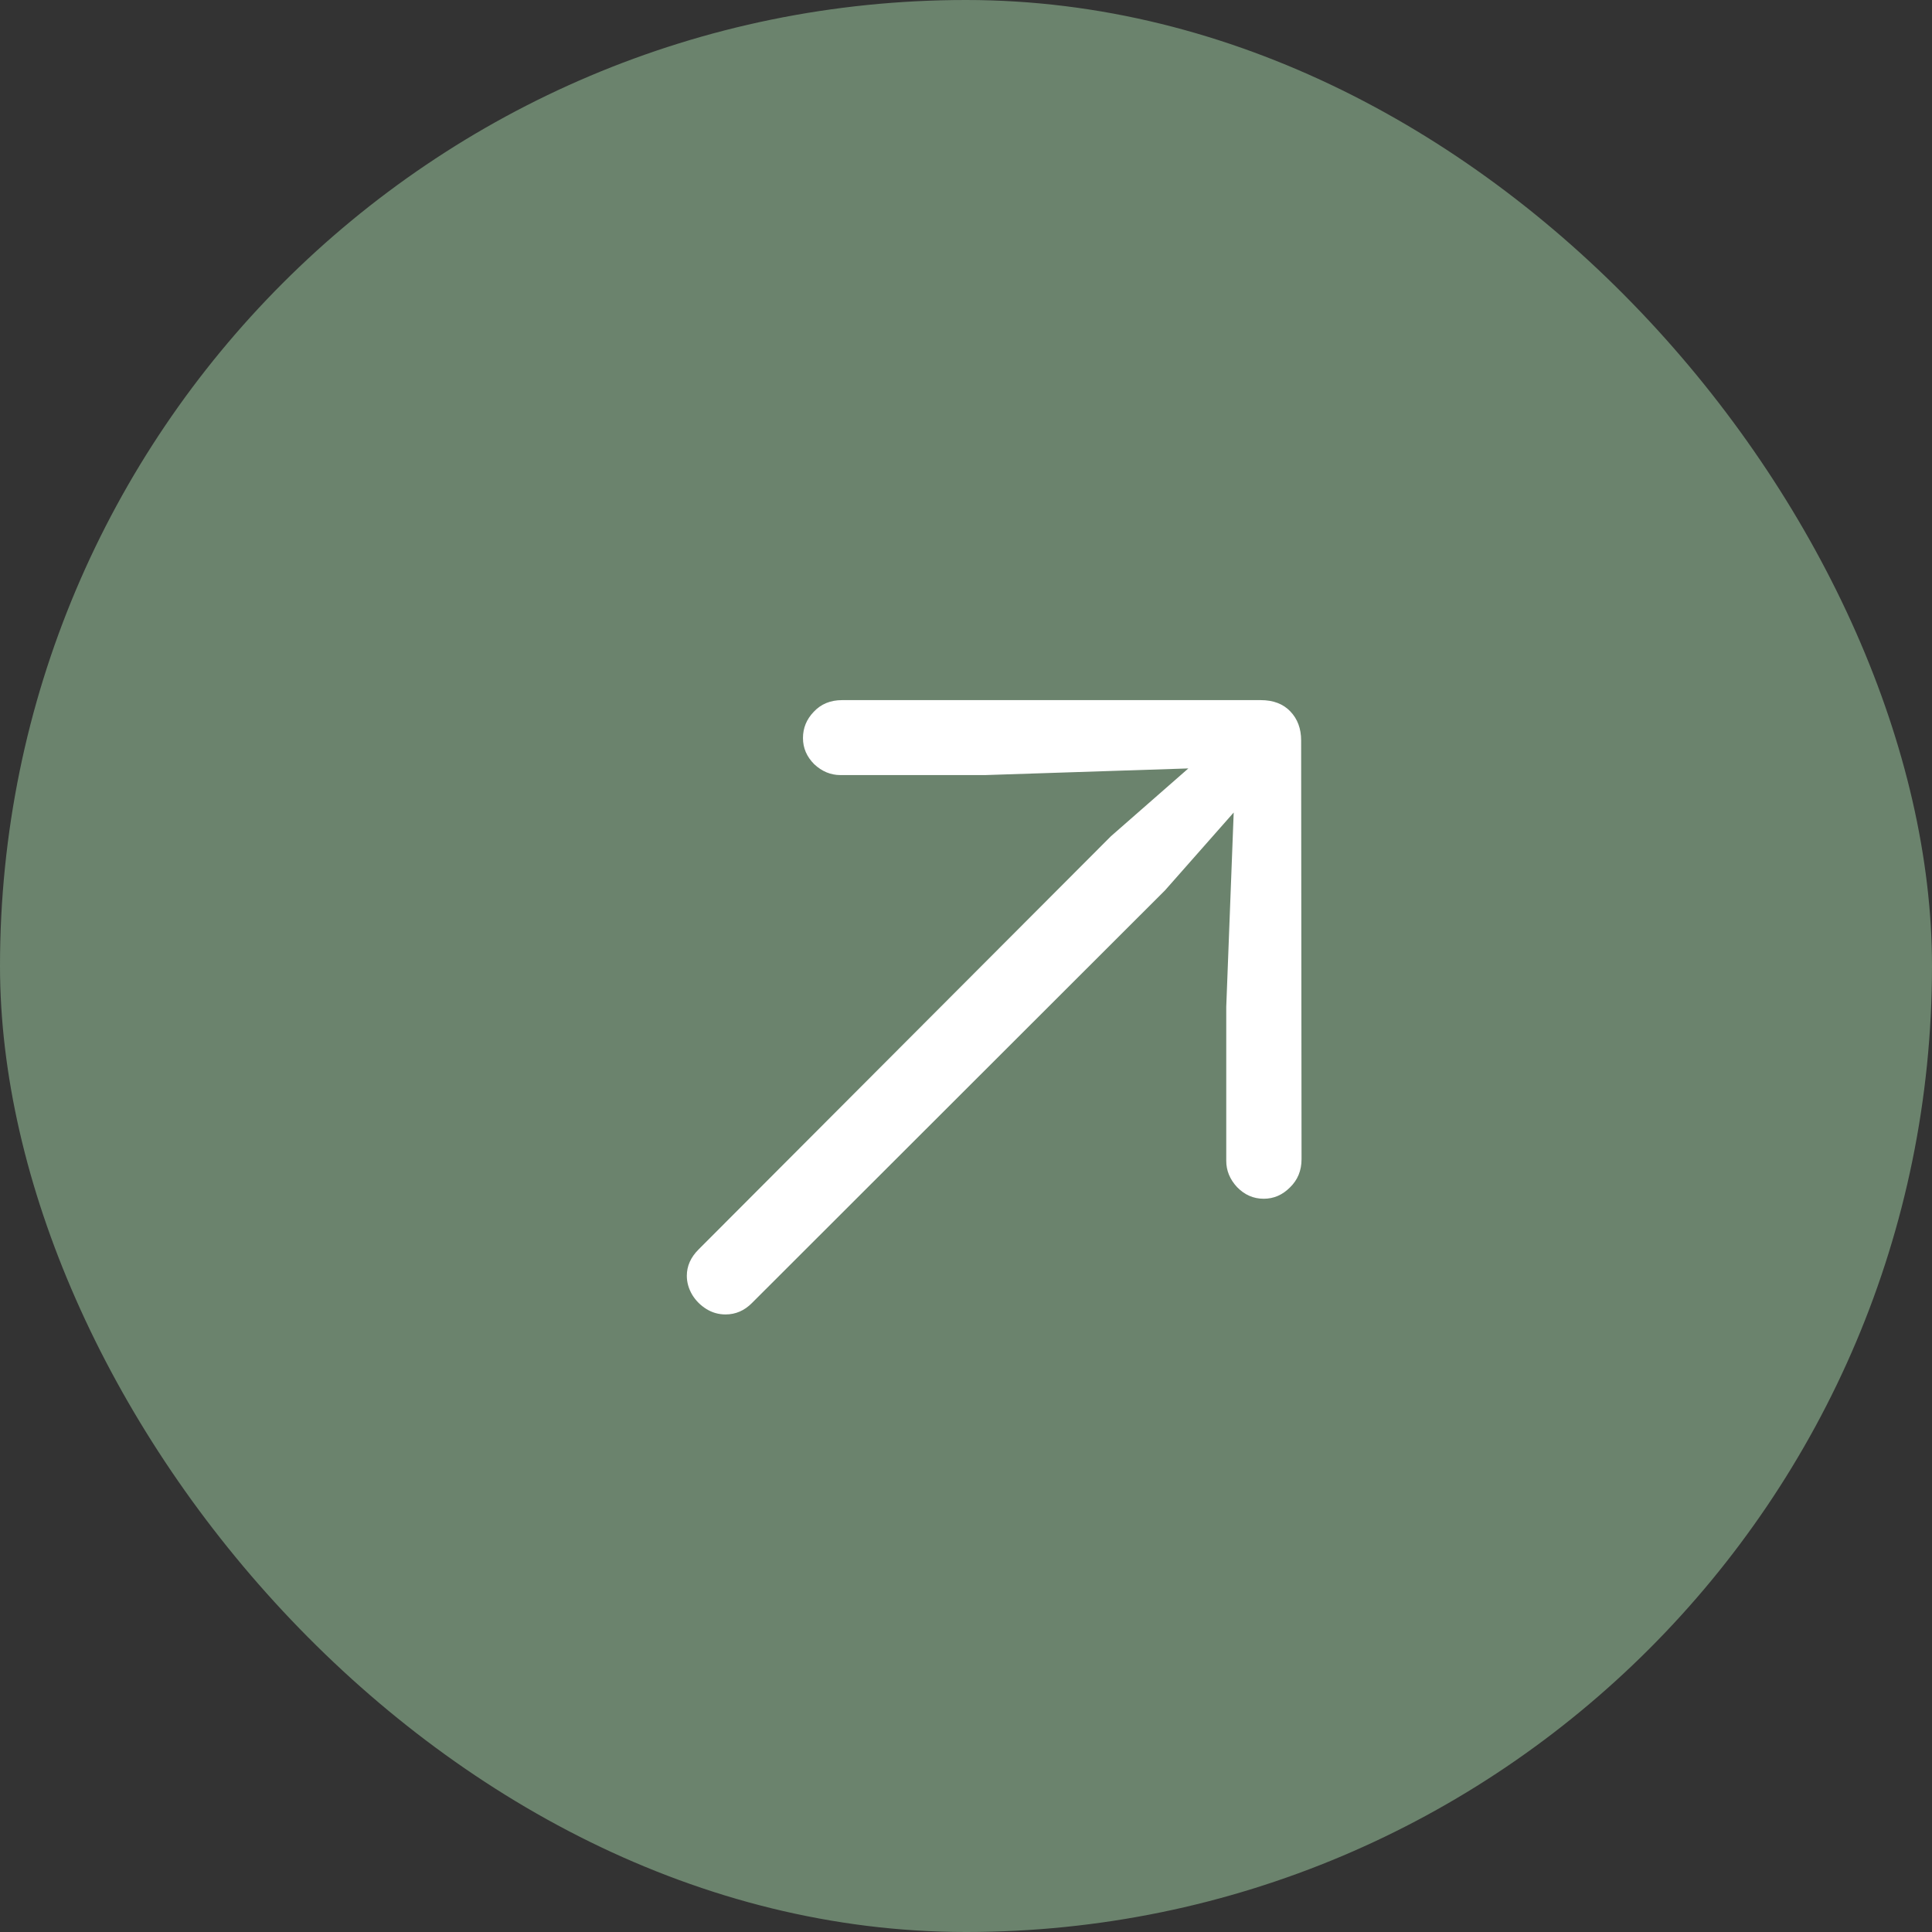 <?xml version="1.0" encoding="UTF-8"?> <svg xmlns="http://www.w3.org/2000/svg" width="34" height="34" viewBox="0 0 34 34" fill="none"><rect x="0" y="0" width="34" height="34" fill="#333333" stroke="none"/> <rect width="34" height="34" rx="17" fill="#6B836D"></rect> <path d="M22.905 20.4C22.905 20.6 22.837 20.766 22.7 20.898C22.568 21.03 22.415 21.096 22.239 21.096C22.058 21.096 21.902 21.027 21.77 20.891C21.643 20.754 21.58 20.6 21.58 20.429V17.719L21.711 14.299L20.503 15.668L13.23 22.934C13.098 23.066 12.944 23.132 12.769 23.132C12.646 23.132 12.534 23.1 12.432 23.037C12.329 22.973 12.246 22.89 12.183 22.788C12.119 22.68 12.087 22.568 12.087 22.451C12.087 22.28 12.156 22.126 12.293 21.989L19.551 14.716L20.913 13.523L17.339 13.64H14.79C14.619 13.64 14.465 13.576 14.329 13.449C14.197 13.317 14.131 13.164 14.131 12.988C14.131 12.812 14.194 12.658 14.321 12.526C14.448 12.39 14.614 12.321 14.819 12.321H22.188C22.407 12.321 22.581 12.387 22.707 12.519C22.834 12.651 22.898 12.822 22.898 13.032L22.905 20.4Z" fill="white"></path> </svg> 